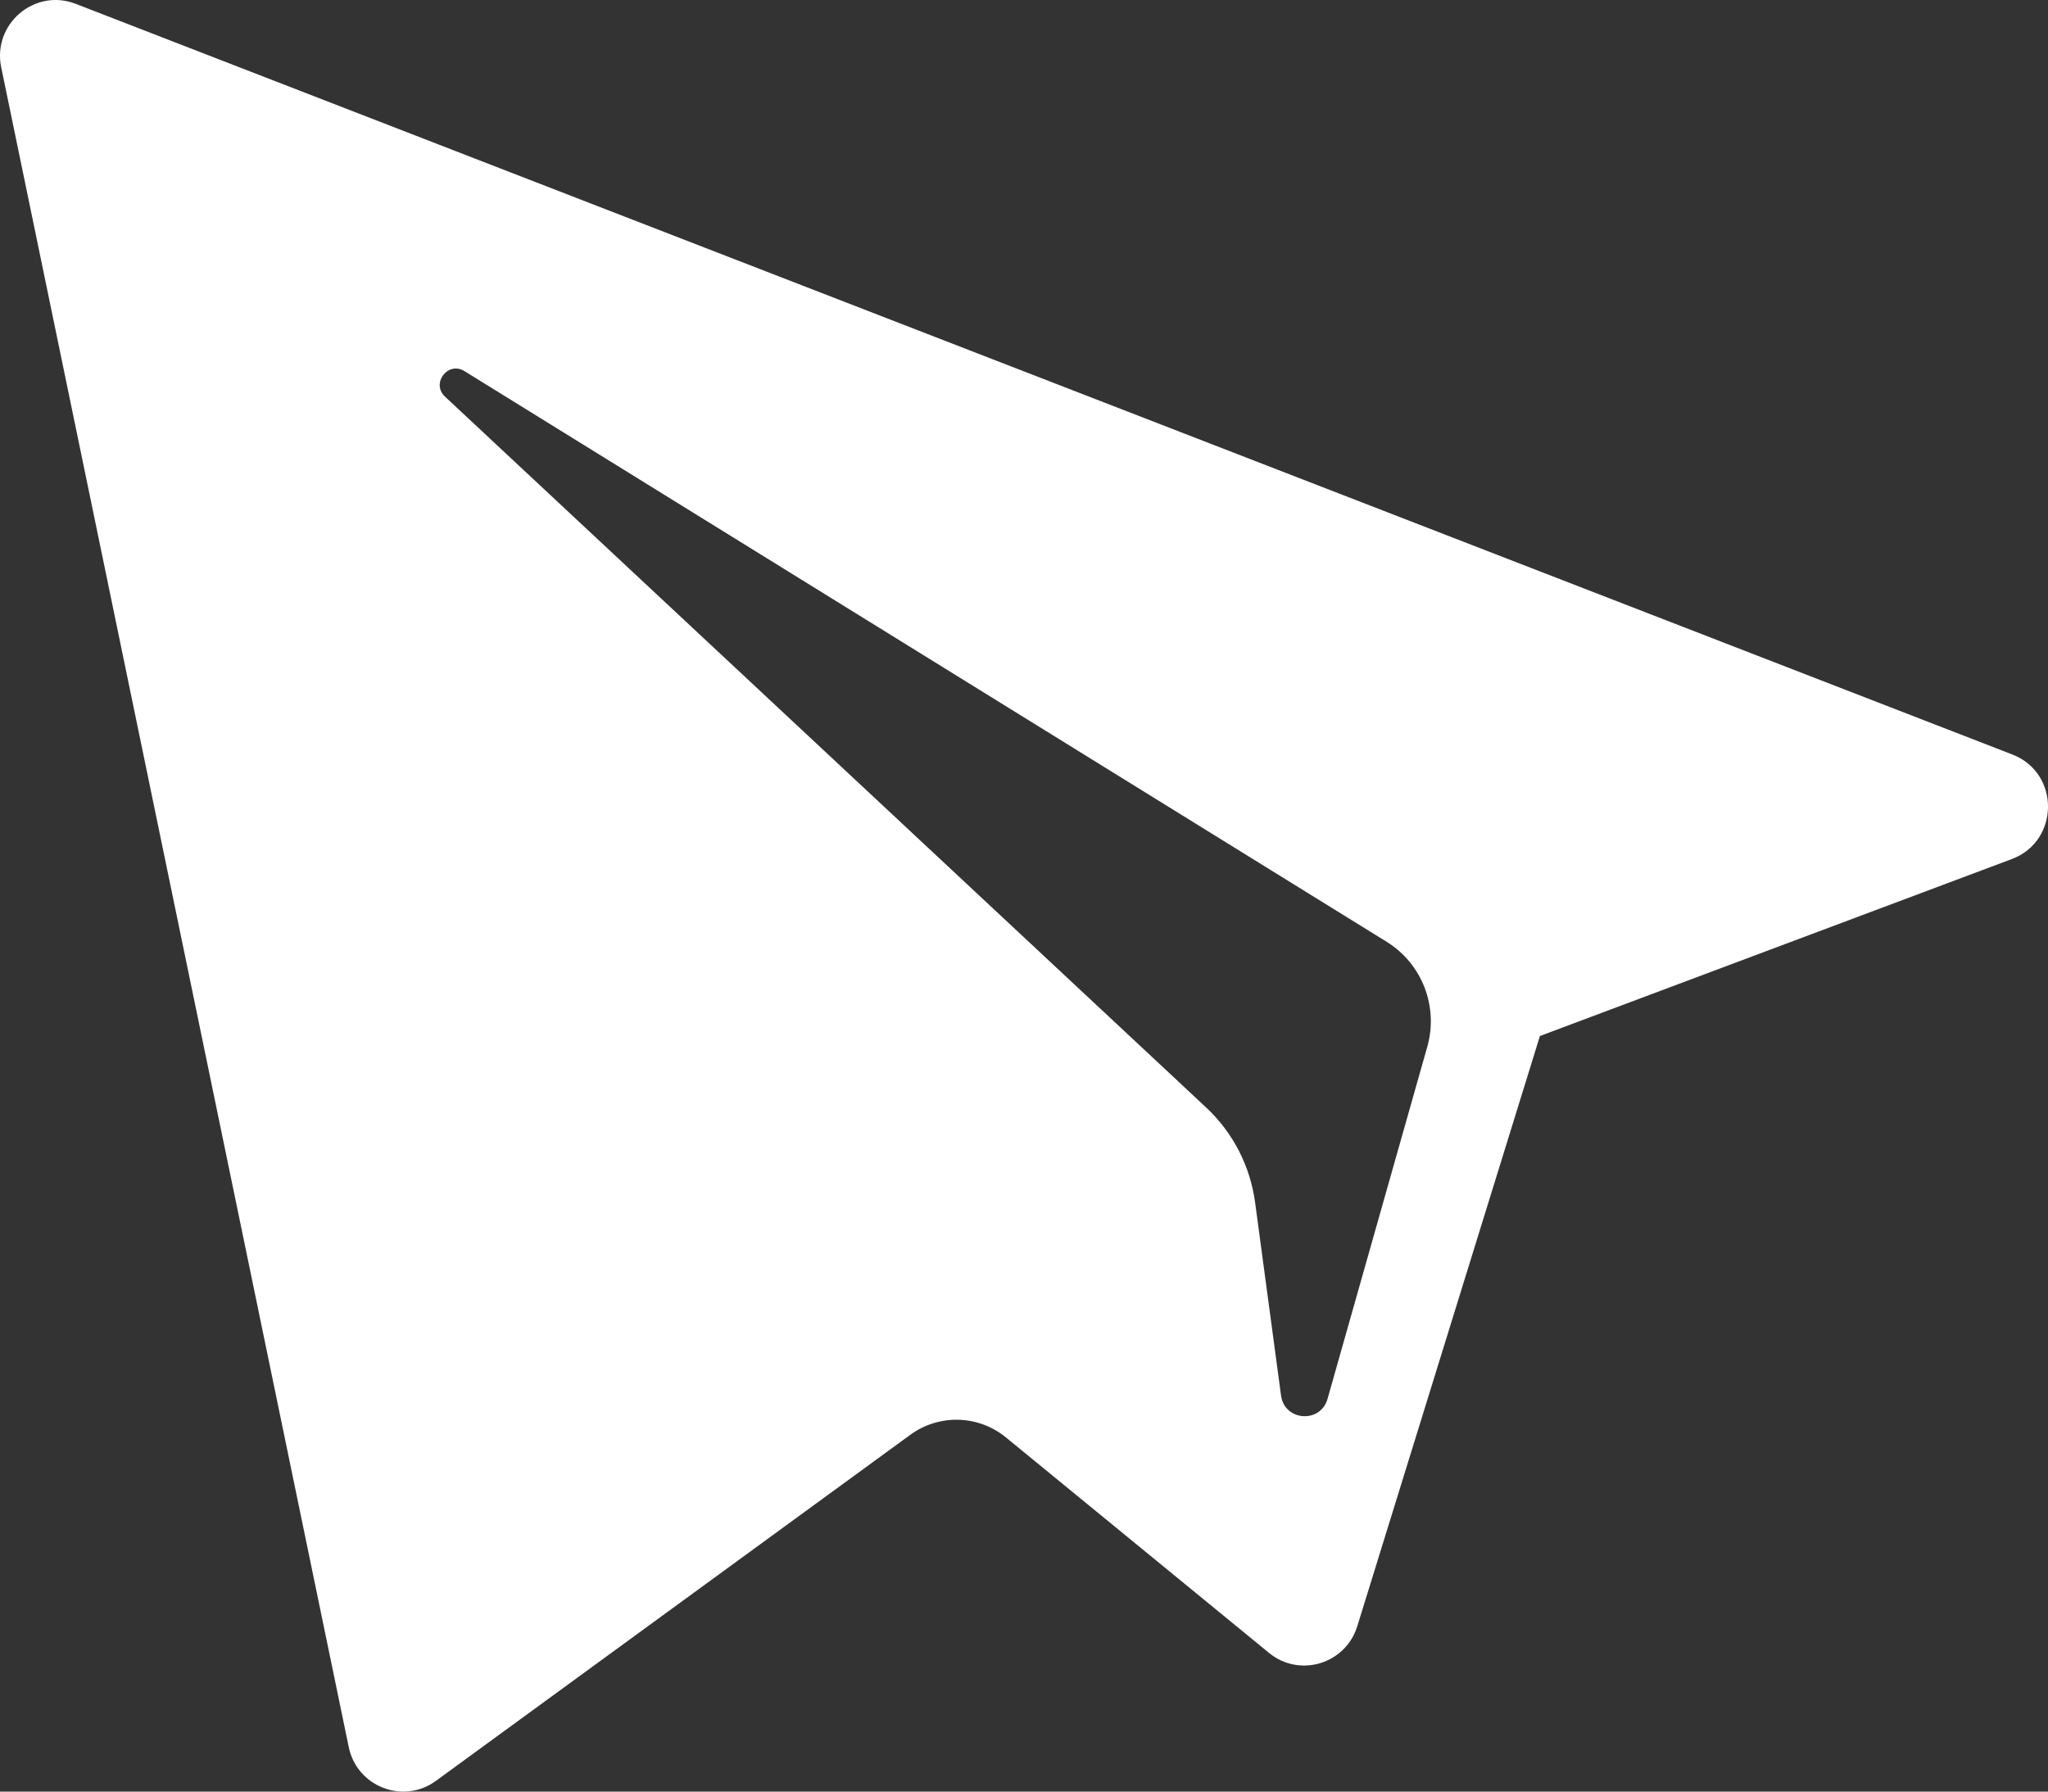 <?xml version="1.0" encoding="UTF-8"?> <svg xmlns="http://www.w3.org/2000/svg" width="56" height="49" viewBox="0 0 56 49" fill="none"><rect x="0" y="0" width="56" height="49" fill="#333333" stroke="none"/><path d="M55.011 23.495L42.107 28.335L37.113 44.477C36.793 45.511 35.535 45.893 34.7 45.207L27.508 39.315C26.754 38.697 25.68 38.666 24.892 39.241L11.919 48.707C11.026 49.359 9.76 48.867 9.536 47.783L0.033 1.842C-0.212 0.657 0.947 -0.331 2.07 0.105L55.026 20.636C56.333 21.142 56.322 23.002 55.011 23.495ZM37.918 25.759L12.7 10.15C12.246 9.87 11.78 10.486 12.169 10.849L32.982 30.291C33.713 30.975 34.185 31.891 34.319 32.885L35.028 38.165C35.121 38.87 36.107 38.94 36.3 38.258L39.027 28.63C39.339 27.531 38.884 26.358 37.918 25.759Z" fill="white"></path></svg> 